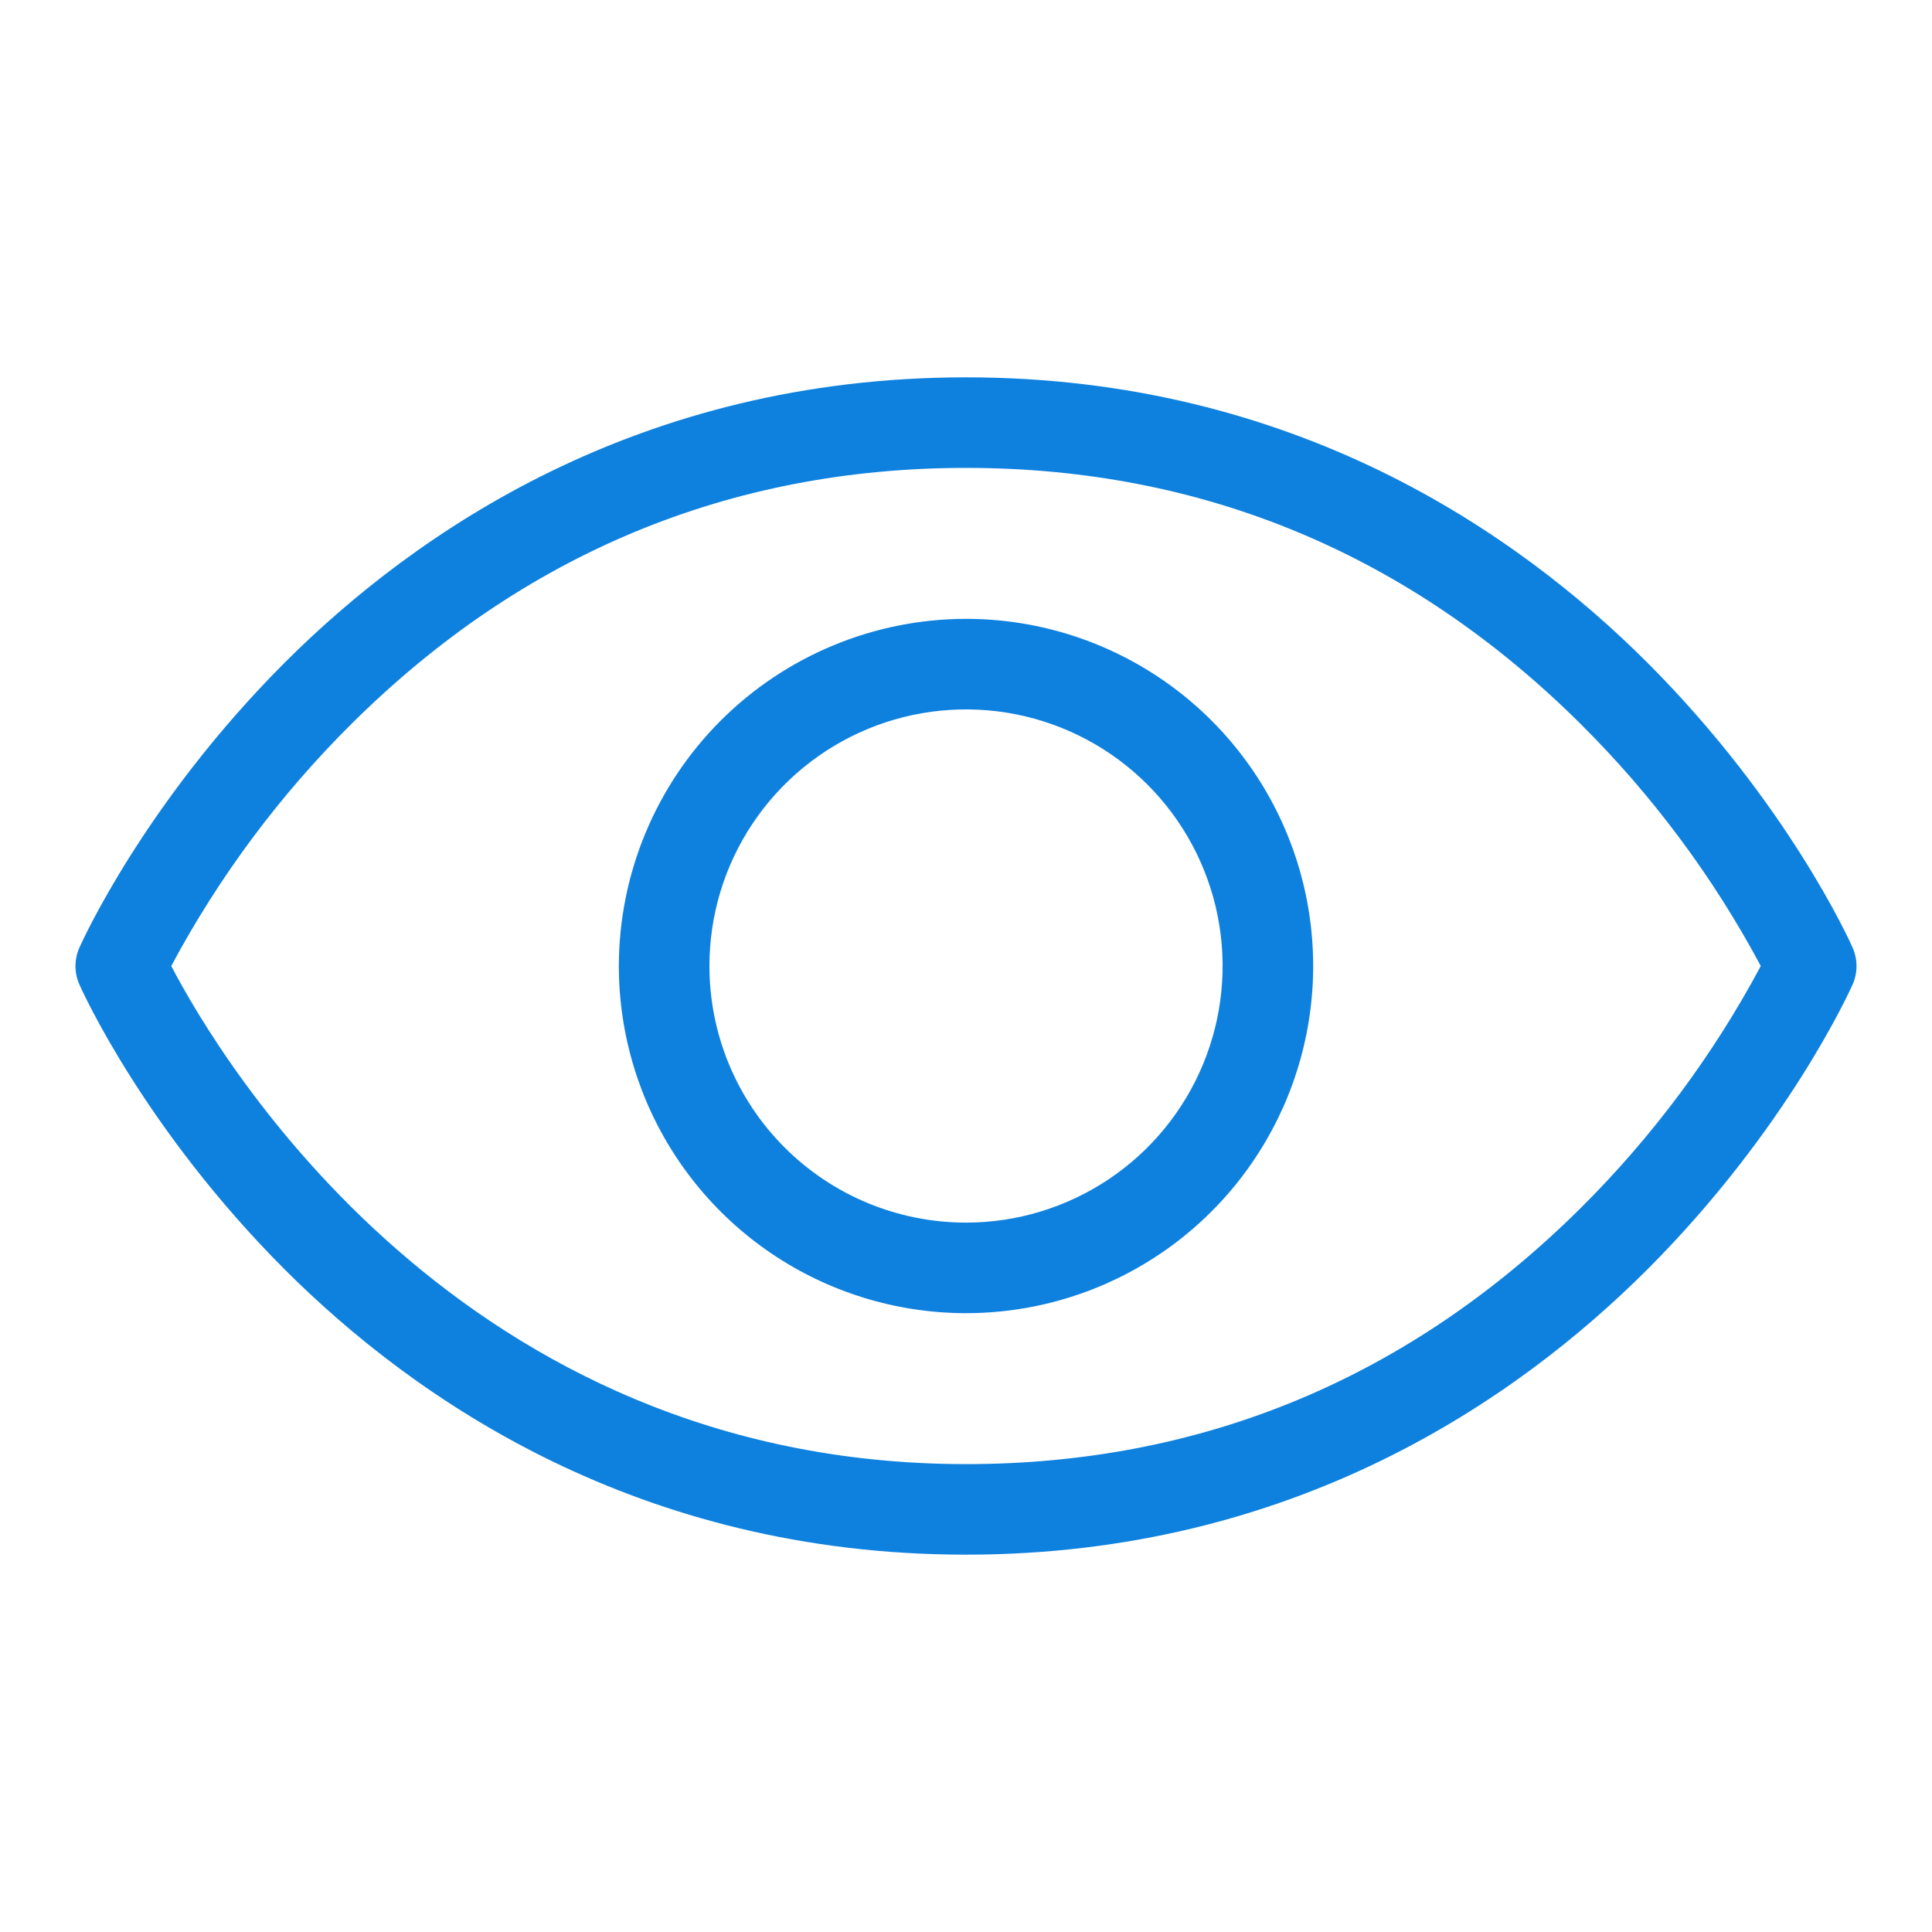 <svg width="45" height="45" viewBox="0 0 45 45" fill="none" xmlns="http://www.w3.org/2000/svg">
<path d="M1.849 22.073C1.909 21.936 3.372 18.693 6.638 15.427C9.668 12.4 14.875 8.789 22.5 8.789C30.126 8.789 35.332 12.4 38.363 15.427C41.629 18.693 43.091 21.93 43.151 22.073C43.211 22.208 43.242 22.354 43.242 22.502C43.242 22.649 43.211 22.796 43.151 22.931C43.091 23.066 41.629 26.309 38.363 29.575C35.332 32.602 30.126 36.211 22.5 36.211C14.875 36.211 9.668 32.602 6.638 29.575C3.372 26.309 1.909 23.071 1.849 22.931C1.789 22.796 1.758 22.649 1.758 22.502C1.758 22.354 1.789 22.208 1.849 22.073ZM22.5 34.102C28.016 34.102 32.833 32.094 36.818 28.137C38.488 26.477 39.902 24.577 41.012 22.5C39.902 20.423 38.488 18.524 36.818 16.864C32.833 12.906 28.016 10.898 22.5 10.898C16.984 10.898 12.168 12.906 8.183 16.864C6.512 18.524 5.099 20.423 3.989 22.5C5.108 24.646 10.723 34.102 22.5 34.102ZM22.5 14.414C24.099 14.414 25.663 14.888 26.993 15.777C28.322 16.665 29.359 17.928 29.971 19.406C30.583 20.883 30.743 22.509 30.431 24.078C30.119 25.646 29.349 27.087 28.218 28.218C27.087 29.349 25.646 30.119 24.078 30.431C22.509 30.743 20.883 30.582 19.406 29.97C17.928 29.358 16.666 28.322 15.777 26.992C14.889 25.663 14.414 24.099 14.414 22.5C14.417 20.356 15.27 18.301 16.786 16.785C18.302 15.27 20.357 14.417 22.5 14.414ZM22.5 28.477C23.682 28.477 24.838 28.126 25.821 27.469C26.803 26.813 27.57 25.879 28.022 24.787C28.474 23.695 28.593 22.493 28.362 21.334C28.131 20.175 27.562 19.11 26.726 18.274C25.89 17.438 24.826 16.869 23.666 16.638C22.507 16.408 21.305 16.526 20.213 16.978C19.121 17.431 18.188 18.197 17.531 19.18C16.874 20.162 16.524 21.318 16.524 22.5C16.524 24.085 17.153 25.605 18.274 26.726C19.395 27.847 20.915 28.477 22.5 28.477Z" fill="#0E81DF"/>
</svg>
